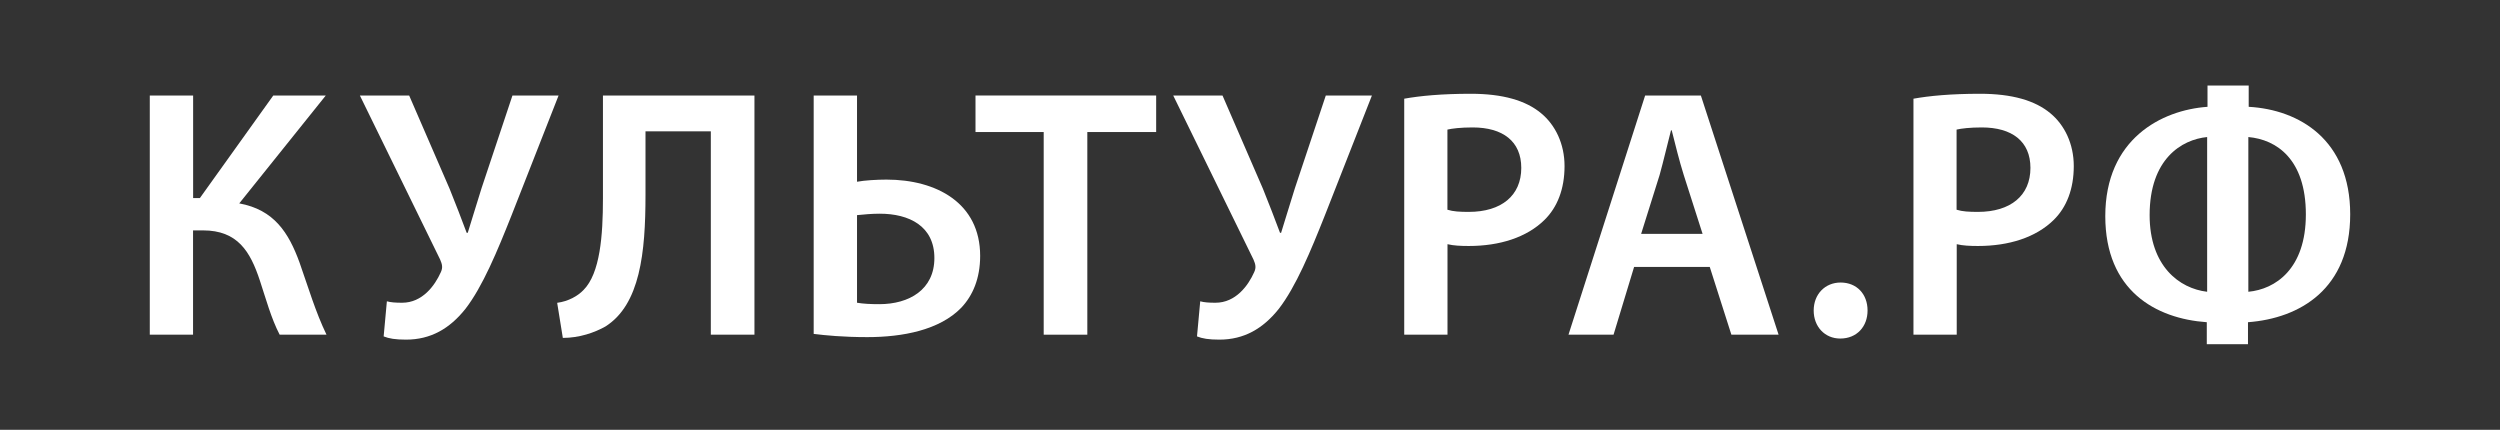 <?xml version="1.0" encoding="UTF-8"?> <svg xmlns="http://www.w3.org/2000/svg" width="349" height="60" viewBox="0 0 349 60" fill="none"><rect x="0" y="0" width="349" height="60" fill="#333333" stroke="none"/><path d="M26.96 13.332V27.652H27.9L38.15 13.332H45.48L33.4 28.392C38.25 29.282 40.29 32.452 41.82 36.662C43.06 40.182 44.05 43.552 45.58 46.722H39.04C37.85 44.442 37.11 41.672 36.27 39.142C34.93 35.082 33.15 32.162 28.34 32.162H26.95V46.722H20.91V13.332H26.96Z" fill="white"></path><path d="M57.118 13.332L62.768 26.362C63.658 28.542 64.398 30.522 65.148 32.502H65.298C65.798 30.962 66.388 28.882 67.228 26.262L71.538 13.332H77.978L71.388 30.122C69.458 34.972 67.378 40.032 64.948 43.152C62.768 45.872 60.138 47.412 56.678 47.412C55.188 47.412 54.298 47.262 53.558 46.962L54.008 42.062C54.548 42.212 55.198 42.262 56.138 42.262C58.958 42.262 60.698 39.882 61.538 38.002C61.838 37.362 61.738 36.912 61.438 36.222L50.238 13.332H57.118Z" fill="white"></path><path d="M105.321 13.332V46.722H99.231V18.332H90.111V27.252C90.111 35.232 89.371 42.512 84.511 45.582C83.021 46.422 80.891 47.172 78.571 47.172L77.781 42.272C79.321 42.072 80.651 41.332 81.451 40.492C83.781 38.162 84.171 32.862 84.171 27.712V13.332H105.321Z" fill="white"></path><path d="M119.64 13.332V25.372C120.68 25.172 122.46 25.072 123.75 25.072C130.73 25.072 136.83 28.342 136.83 35.722C136.83 38.892 135.79 41.272 134.2 42.952C131.18 46.072 126.03 47.062 121.07 47.062C117.7 47.062 115.17 46.812 113.59 46.612V13.332H119.64ZM119.64 42.262C120.53 42.412 121.52 42.462 122.76 42.462C126.92 42.462 130.44 40.432 130.44 36.022C130.44 31.562 126.92 29.832 122.81 29.832C121.72 29.832 120.63 29.932 119.64 30.032V42.262Z" fill="white"></path><path d="M145.69 18.432H136.18V13.332H161.4V18.432H151.79V46.722H145.7V18.432H145.69Z" fill="white"></path><path d="M170.661 13.332L176.311 26.362C177.201 28.542 177.941 30.522 178.691 32.502H178.841C179.341 30.962 179.931 28.882 180.771 26.262L185.081 13.332H191.521L184.931 30.122C183.001 34.972 180.921 40.032 178.491 43.152C176.311 45.872 173.681 47.412 170.221 47.412C168.731 47.412 167.841 47.262 167.101 46.962L167.551 42.062C168.091 42.212 168.741 42.262 169.681 42.262C172.501 42.262 174.241 39.882 175.081 38.002C175.381 37.362 175.281 36.912 174.981 36.222L163.781 13.332H170.661Z" fill="white"></path><path d="M196.02 13.78C198.25 13.38 201.27 13.09 205.33 13.09C209.79 13.09 213.01 14.03 215.14 15.81C217.12 17.44 218.41 20.07 218.41 23.19C218.41 26.36 217.42 28.94 215.59 30.72C213.11 33.15 209.35 34.34 205.04 34.34C203.9 34.34 202.91 34.29 202.07 34.09V46.72H196.03V13.78H196.02ZM202.07 29.28C202.86 29.53 203.8 29.58 205.04 29.58C209.6 29.58 212.37 27.3 212.37 23.44C212.37 19.72 209.79 17.79 205.58 17.79C203.9 17.79 202.71 17.94 202.06 18.09V29.28H202.07Z" fill="white"></path><path d="M228.121 37.262L225.251 46.722H218.961L229.661 13.332H237.441L248.291 46.722H241.701L238.681 37.262H228.121ZM237.681 32.652L235.051 24.432C234.411 22.402 233.861 20.122 233.371 18.192H233.271C232.771 20.122 232.231 22.452 231.681 24.432L229.101 32.652H237.681Z" fill="white"></path><path d="M253.191 43.351C253.191 41.071 254.781 39.441 256.951 39.441C259.181 39.441 260.711 41.031 260.711 43.351C260.711 45.581 259.221 47.261 256.901 47.261C254.721 47.261 253.191 45.581 253.191 43.351Z" fill="white"></path><path d="M267.109 13.78C269.339 13.38 272.359 13.09 276.419 13.09C280.879 13.09 284.099 14.03 286.229 15.81C288.209 17.44 289.499 20.07 289.499 23.19C289.499 26.36 288.509 28.94 286.679 30.72C284.199 33.15 280.439 34.34 276.129 34.34C274.989 34.34 273.999 34.29 273.159 34.09V46.72H267.119V13.78H267.109ZM273.149 29.28C273.939 29.53 274.879 29.58 276.119 29.58C280.679 29.58 283.449 27.3 283.449 23.44C283.449 19.72 280.869 17.79 276.659 17.79C274.979 17.79 273.789 17.94 273.139 18.09V29.28H273.149Z" fill="white"></path><path d="M313.918 11.941V14.911C320.998 15.311 328.088 19.521 328.088 29.921C328.088 40.321 321.098 44.431 313.818 44.981V48.051H308.068V44.981C300.938 44.481 293.898 40.571 293.898 30.171C293.898 19.421 301.728 15.361 308.168 14.911V11.941H313.918ZM308.118 19.131C304.548 19.481 300.088 22.201 300.088 30.031C300.088 37.161 304.248 40.281 308.118 40.731V19.131ZM313.868 40.731C317.628 40.381 321.898 37.561 321.898 29.931C321.898 22.201 317.788 19.481 313.868 19.131V40.731Z" fill="white"></path></svg> 